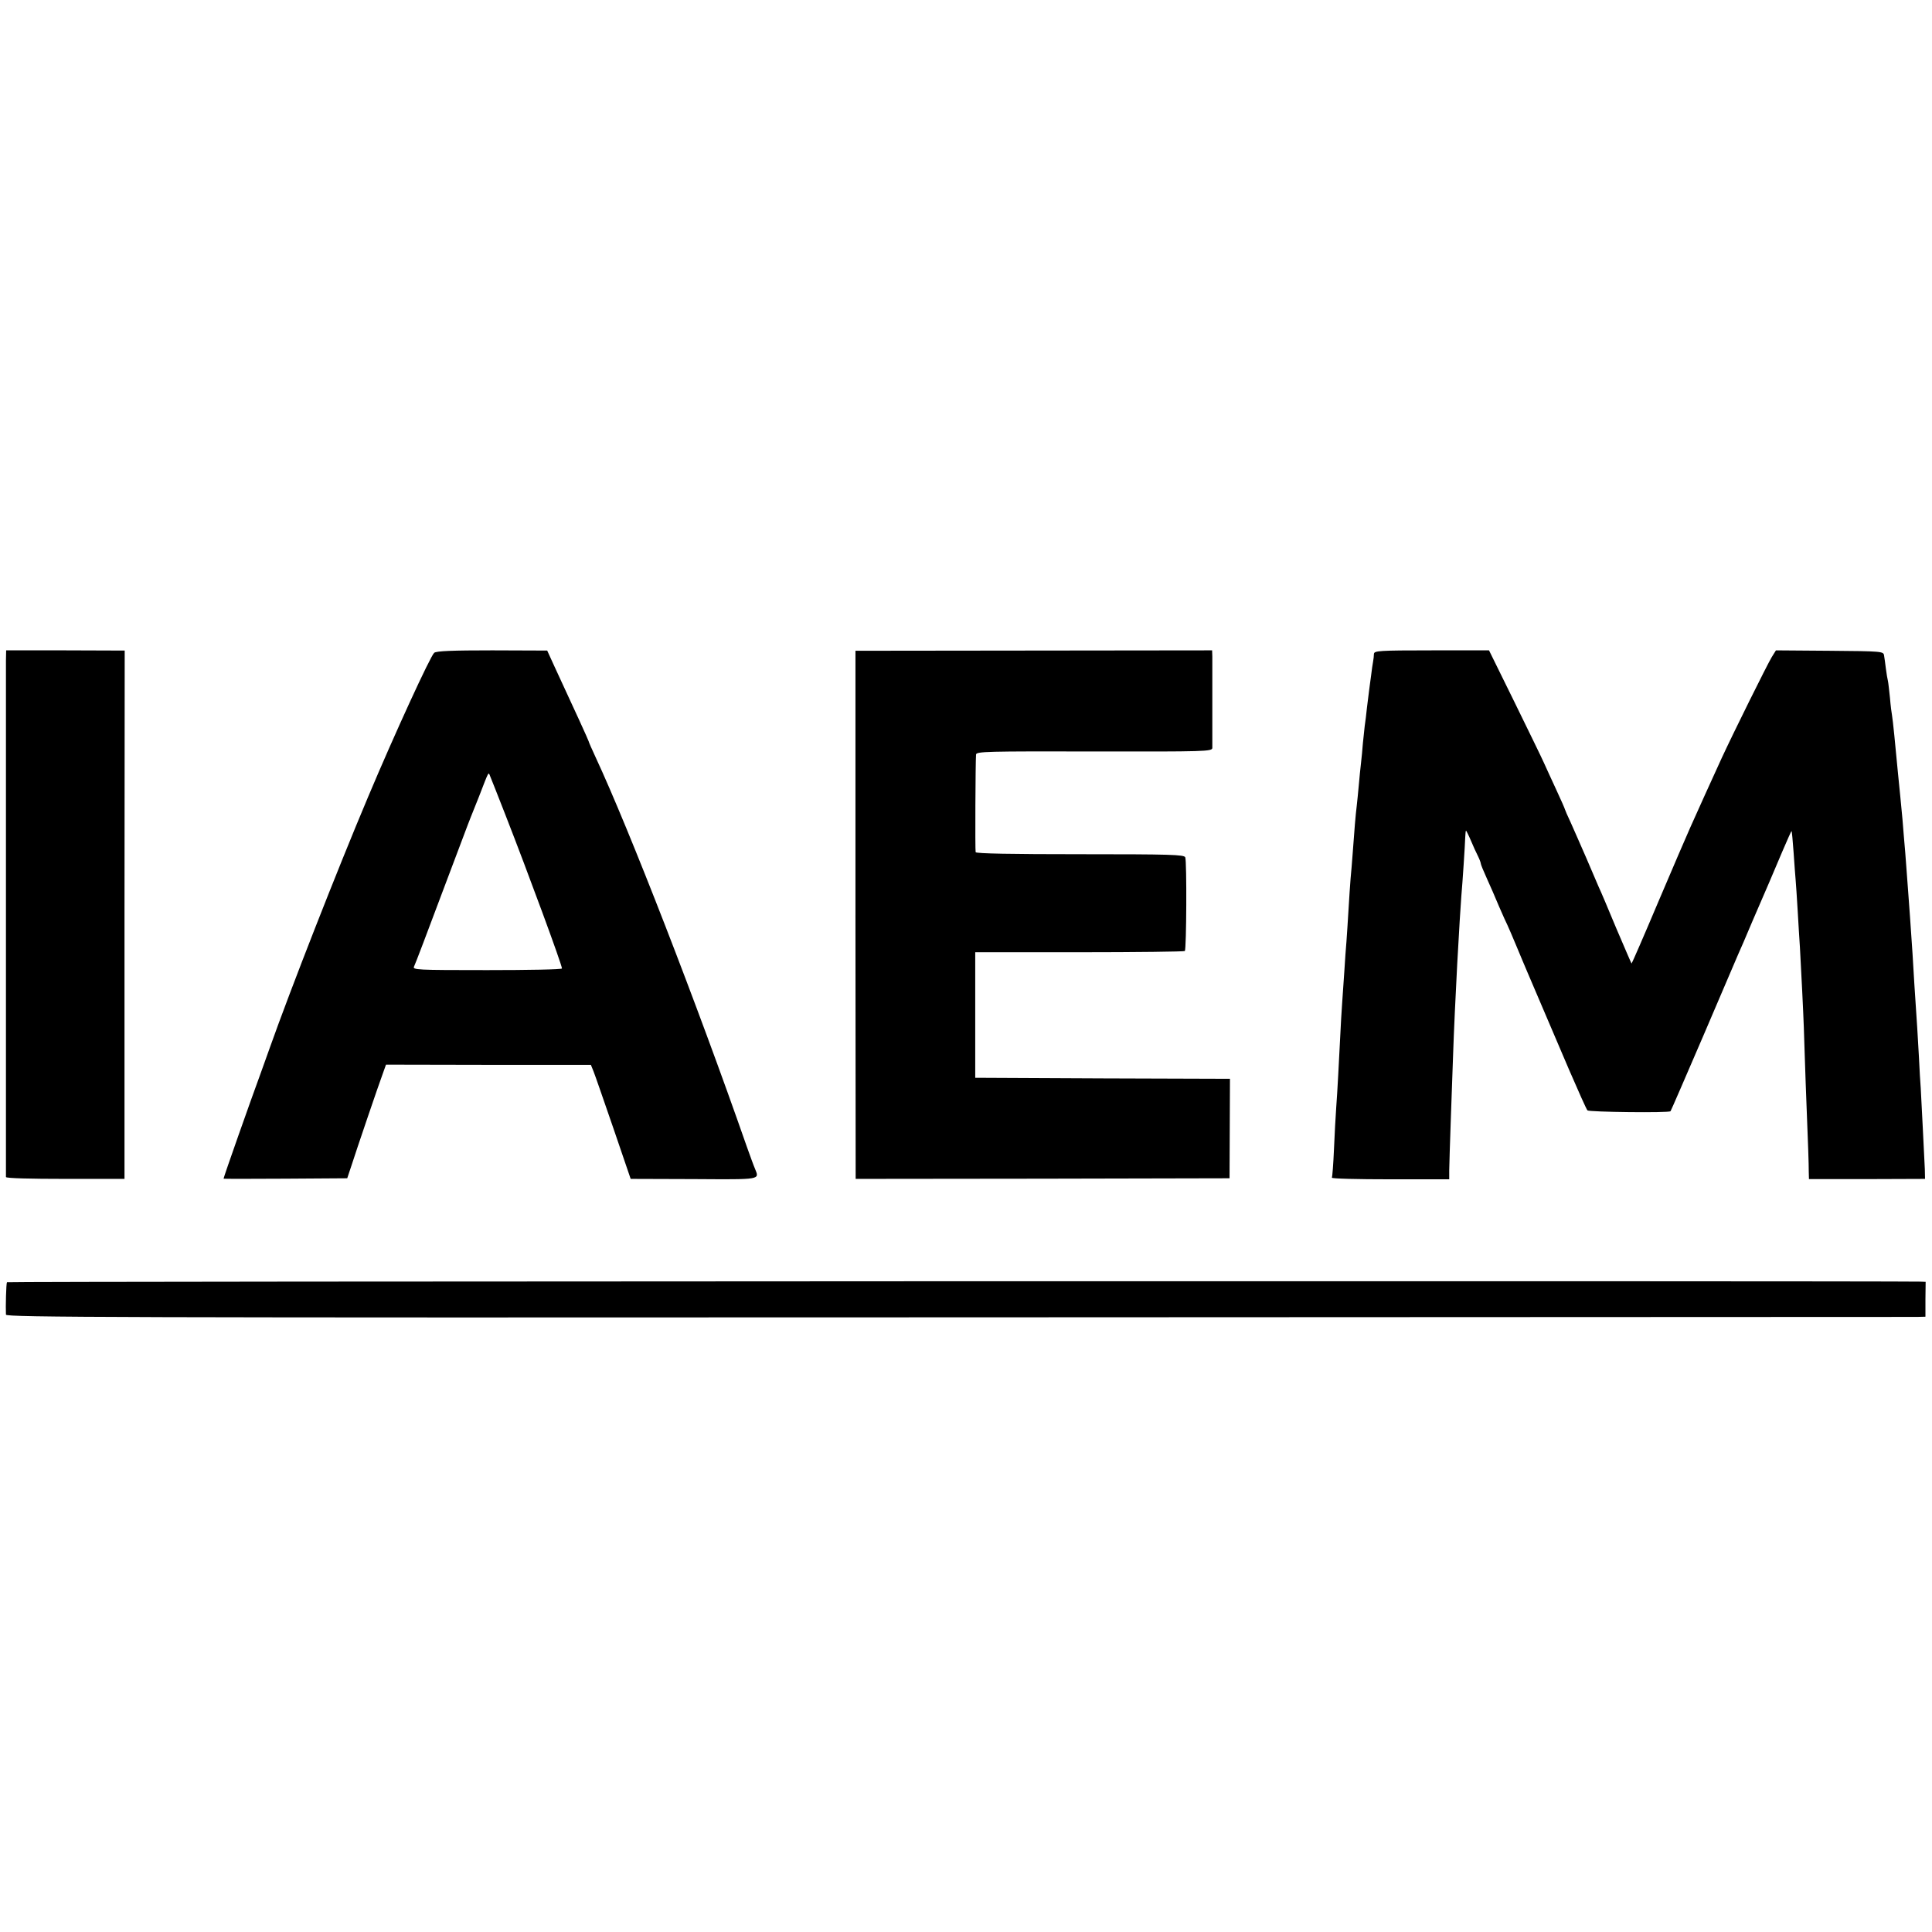 <?xml version="1.0" standalone="no"?>
<!DOCTYPE svg PUBLIC "-//W3C//DTD SVG 20010904//EN"
 "http://www.w3.org/TR/2001/REC-SVG-20010904/DTD/svg10.dtd">
<svg version="1.0" xmlns="http://www.w3.org/2000/svg"
 width="942pt" height="942pt" viewBox="0 0 942 942"
 preserveAspectRatio="xMidYMid meet">
<g transform="translate(0,942) scale(0.1,-0.1)"
fill="#000000" stroke="none">
<path d="M29 6199 c0 -64 0 -2506 0 -2518 1 -6 119 -9 290 -9 l288 0 0 1288 1
1288 -289 1 -289 0 -1 -50z"/>
<path d="M2117 6237 c-18 -15 -192 -393 -322 -702 -152 -360 -379 -940 -480
-1225 -13 -36 -32 -90 -43 -120 -49 -133 -182 -510 -182 -517 0 -1 136 -1 302
0 l301 2 20 60 c23 72 132 393 154 452 l15 42 499 -1 500 0 13 -32 c7 -17 50
-142 97 -278 l84 -246 308 -1 c332 -2 320 -4 298 51 -6 13 -23 61 -40 108
-241 691 -573 1546 -737 1898 -19 41 -34 75 -34 78 0 3 -66 148 -165 361 l-37
81 -268 1 c-194 0 -272 -3 -283 -12z m348 -792 c111 -284 275 -729 275 -747 0
-5 -164 -8 -365 -8 -345 0 -365 1 -356 18 5 9 66 170 136 357 71 187 133 354
140 370 7 17 25 62 40 100 50 129 46 123 55 100 5 -11 38 -96 75 -190z"/>
<path d="M4171 4960 l1 -1288 911 1 912 2 1 242 1 243 -621 2 -621 3 0 306 0
306 507 0 c280 0 511 3 515 6 8 9 10 438 2 457 -6 13 -72 15 -513 15 -330 0
-507 3 -509 10 -3 9 -1 437 2 476 1 15 53 16 576 15 541 -1 575 0 576 17 0 22
0 408 0 446 l-1 30 -870 -1 -869 -1 0 -1287z"/>
<path d="M6699 6232 c0 -9 -2 -26 -4 -37 -2 -11 -7 -42 -10 -70 -4 -27 -8 -61
-10 -75 -2 -14 -6 -50 -10 -80 -3 -30 -8 -71 -11 -90 -2 -19 -6 -57 -9 -85 -2
-27 -6 -70 -9 -95 -3 -25 -8 -74 -11 -110 -3 -36 -8 -81 -10 -100 -5 -38 -12
-122 -20 -235 -3 -38 -7 -92 -10 -120 -2 -27 -7 -95 -10 -150 -3 -55 -8 -125
-10 -155 -3 -30 -7 -93 -10 -140 -3 -47 -8 -119 -11 -160 -3 -41 -7 -111 -9
-155 -7 -136 -14 -277 -20 -355 -3 -41 -8 -133 -11 -205 -3 -71 -8 -133 -10
-137 -3 -5 125 -8 283 -8 l289 0 0 43 c0 23 4 139 8 257 4 118 9 258 11 310 3
94 13 313 20 440 9 169 17 289 20 330 6 67 18 250 19 287 1 18 2 33 4 33 1 0
12 -21 23 -47 11 -27 27 -61 35 -77 8 -16 14 -33 14 -37 0 -4 13 -36 29 -71
16 -35 43 -97 60 -138 18 -41 36 -82 41 -91 4 -9 25 -56 45 -105 20 -49 43
-102 50 -119 18 -43 111 -259 205 -480 45 -104 85 -194 90 -199 8 -8 397 -13
405 -4 2 2 74 168 160 368 86 201 162 379 169 395 8 17 40 91 71 165 32 74 68
158 80 185 12 28 41 96 65 153 24 56 44 101 45 100 2 -2 6 -48 10 -103 4 -55
8 -116 10 -135 2 -19 6 -87 10 -150 4 -63 8 -144 11 -180 7 -127 16 -306 19
-390 1 -47 6 -168 9 -270 13 -328 15 -394 15 -432 l1 -37 283 0 283 1 -1 47
c-3 62 -17 346 -20 396 -2 22 -6 92 -9 155 -6 113 -8 137 -22 350 -3 58 -8
125 -9 150 -9 133 -17 250 -20 285 -2 22 -6 83 -10 135 -4 52 -8 109 -10 125
-1 17 -6 66 -9 110 -4 44 -9 96 -11 115 -2 19 -7 69 -11 110 -13 140 -25 260
-29 282 -2 9 -7 48 -10 85 -4 37 -8 75 -10 83 -2 8 -7 35 -10 60 -3 25 -7 54
-9 65 -3 19 -11 20 -265 22 l-262 2 -20 -32 c-22 -36 -187 -369 -244 -492 -20
-44 -57 -125 -82 -180 -25 -55 -57 -127 -72 -160 -15 -33 -85 -196 -156 -363
-70 -166 -129 -301 -130 -300 -2 2 -35 80 -75 173 -39 94 -77 184 -85 200 -7
17 -34 80 -60 140 -26 61 -61 138 -76 173 -16 34 -29 64 -29 66 0 2 -18 44
-41 93 -22 48 -50 108 -61 133 -11 25 -76 158 -144 297 l-124 252 -280 0
c-256 0 -280 -2 -281 -17z"/>
<path d="M34 3168 c-4 -5 -7 -121 -5 -158 1 -13 523 -15 4639 -13 2550 1 4656
2 4678 2 l42 1 0 85 1 85 -27 1 c-242 4 -9325 2 -9328 -3z"/>
</g>
</svg>

